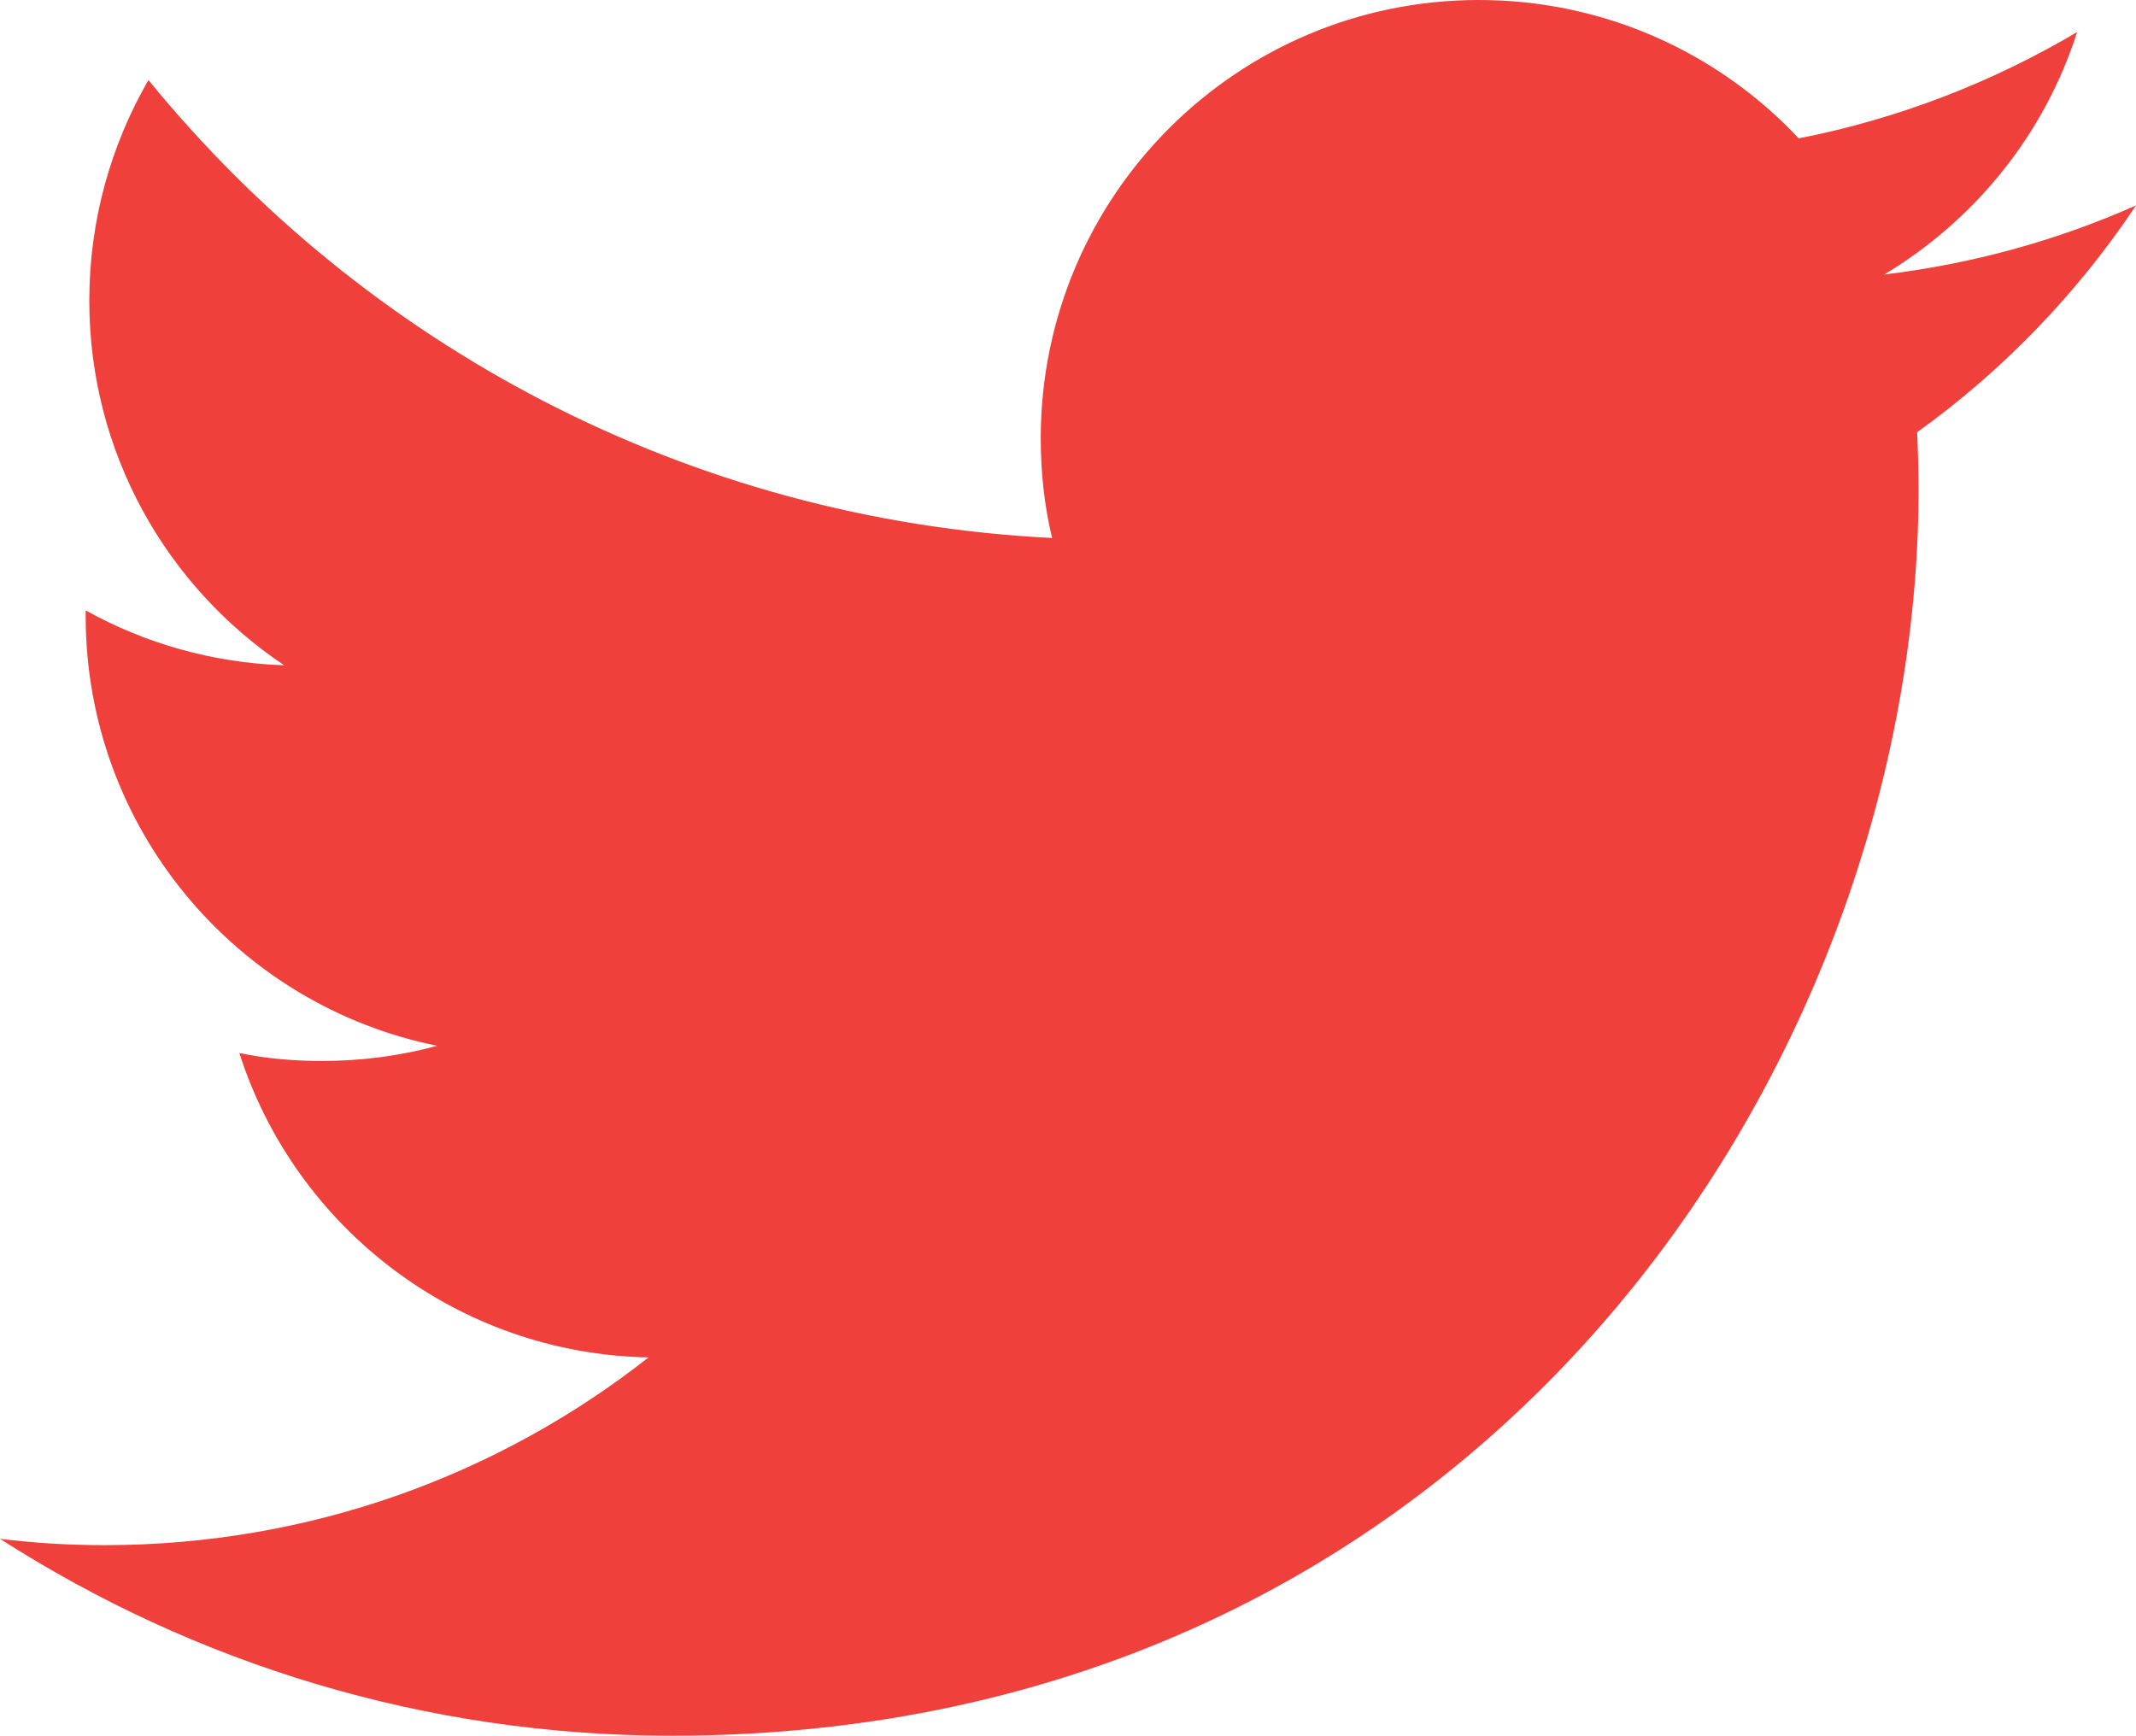<?xml version="1.0" encoding="utf-8"?>
<!-- Generator: Adobe Illustrator 16.0.0, SVG Export Plug-In . SVG Version: 6.00 Build 0)  -->
<!DOCTYPE svg PUBLIC "-//W3C//DTD SVG 1.1//EN" "http://www.w3.org/Graphics/SVG/1.1/DTD/svg11.dtd">
<svg version="1.1" id="Layer_1" xmlns="http://www.w3.org/2000/svg" xmlns:xlink="http://www.w3.org/1999/xlink" x="0px" y="0px"
	 width="21.24px" height="17.262px" viewBox="0 0 21.24 17.262" enable-background="new 0 0 21.24 17.262" xml:space="preserve">
<path fill="#EF403B" d="M21.24,2.043c-0.782,0.347-1.618,0.58-2.504,0.687c0.899-0.54,1.593-1.39,1.918-2.411
	c-0.844,0.5-1.778,0.863-2.768,1.057C17.092,0.529,15.959,0,14.705,0c-2.406,0-4.356,1.951-4.356,4.359
	c0,0.34,0.036,0.672,0.113,0.991C6.838,5.17,3.628,3.435,1.476,0.796C1.104,1.441,0.888,2.19,0.888,2.99
	c0,1.511,0.769,2.845,1.938,3.626C2.113,6.592,1.438,6.397,0.852,6.07v0.056c0,2.111,1.5,3.872,3.495,4.274
	c-0.365,0.1-0.752,0.151-1.146,0.151c-0.282,0-0.556-0.024-0.821-0.079c0.554,1.732,2.164,2.991,4.069,3.027
	c-1.488,1.17-3.368,1.867-5.41,1.867c-0.352,0-0.7-0.021-1.039-0.063c1.93,1.238,4.219,1.958,6.679,1.958
	c8.017,0,12.399-6.642,12.399-12.401c0-0.185-0.006-0.374-0.014-0.562C19.916,3.686,20.656,2.919,21.24,2.043"/>
<g>
</g>
<g>
</g>
<g>
</g>
<g>
</g>
<g>
</g>
<g>
</g>
</svg>
